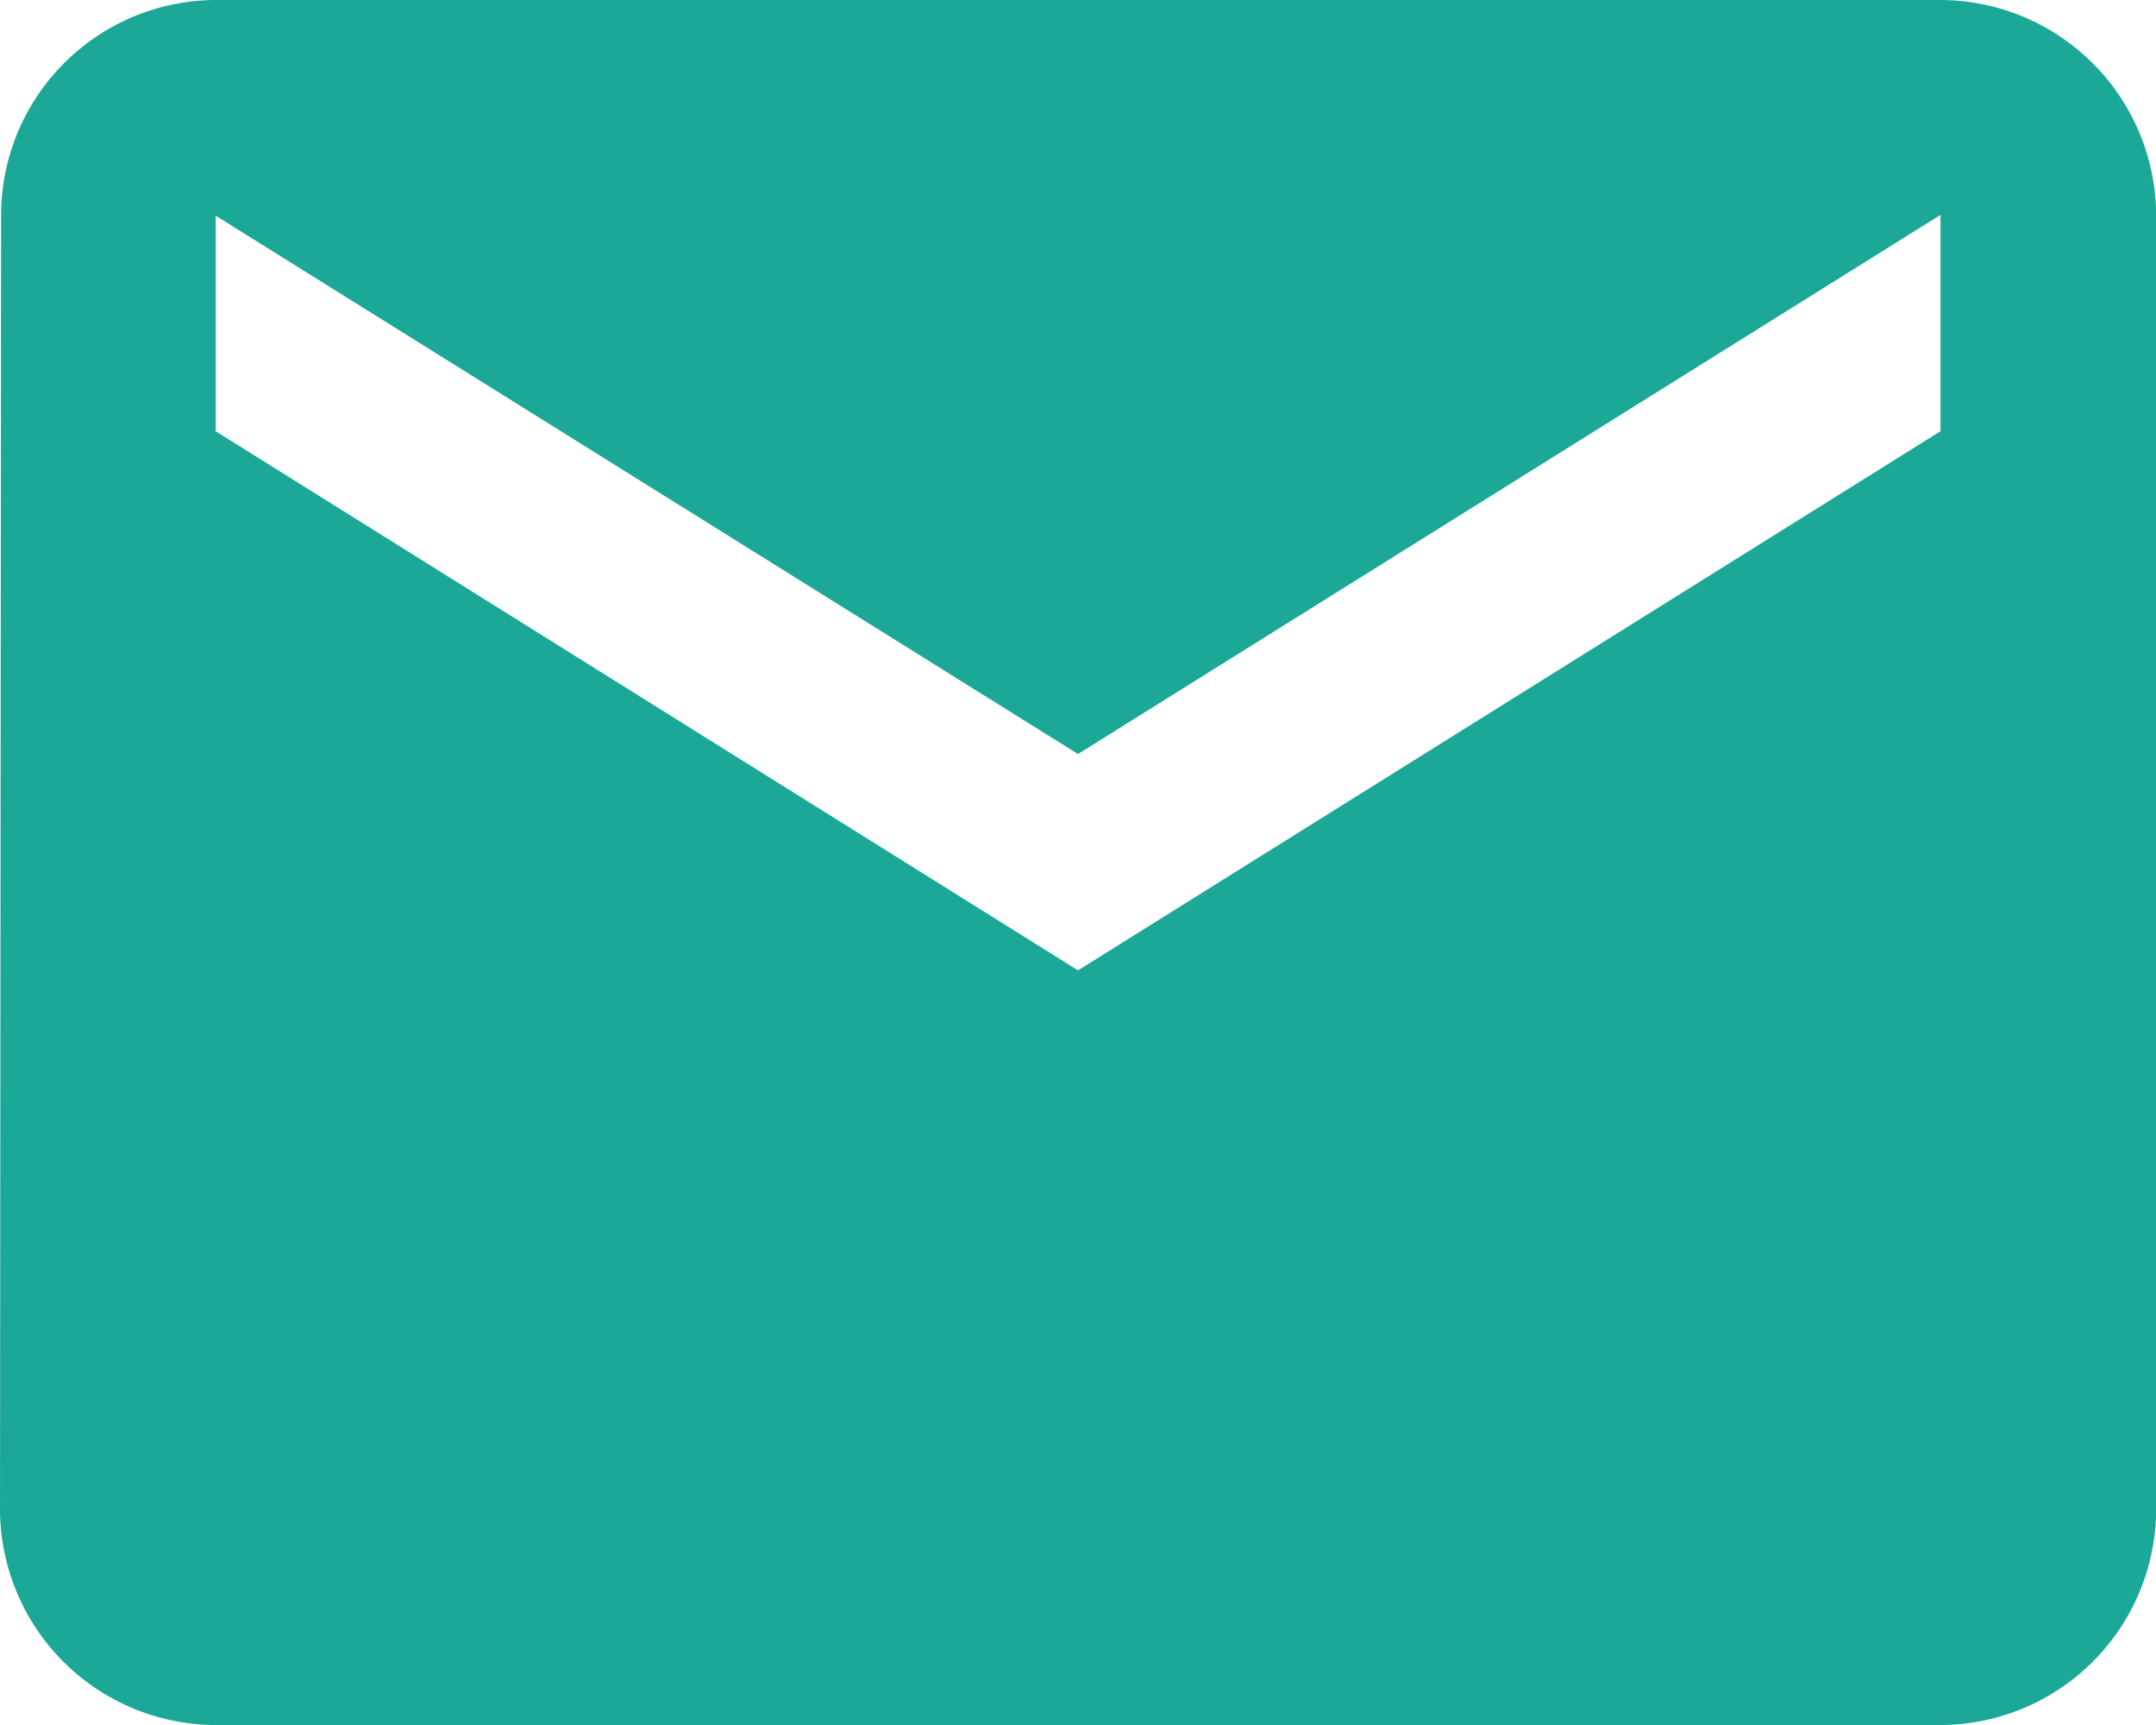 <svg xmlns="http://www.w3.org/2000/svg" width="13.726" height="10.981" viewBox="0 0 13.726 10.981">
  <path id="Icon_material-mail" data-name="Icon material-mail" d="M15.354,6H4.373A1.371,1.371,0,0,0,3.007,7.373L3,15.608a1.377,1.377,0,0,0,1.373,1.373H15.354a1.377,1.377,0,0,0,1.373-1.373V7.373A1.377,1.377,0,0,0,15.354,6Zm0,2.745L9.863,12.177,4.373,8.745V7.373L9.863,10.8l5.491-3.432Z" transform="translate(-3 -6)" fill="#1ba897"/>
</svg>
